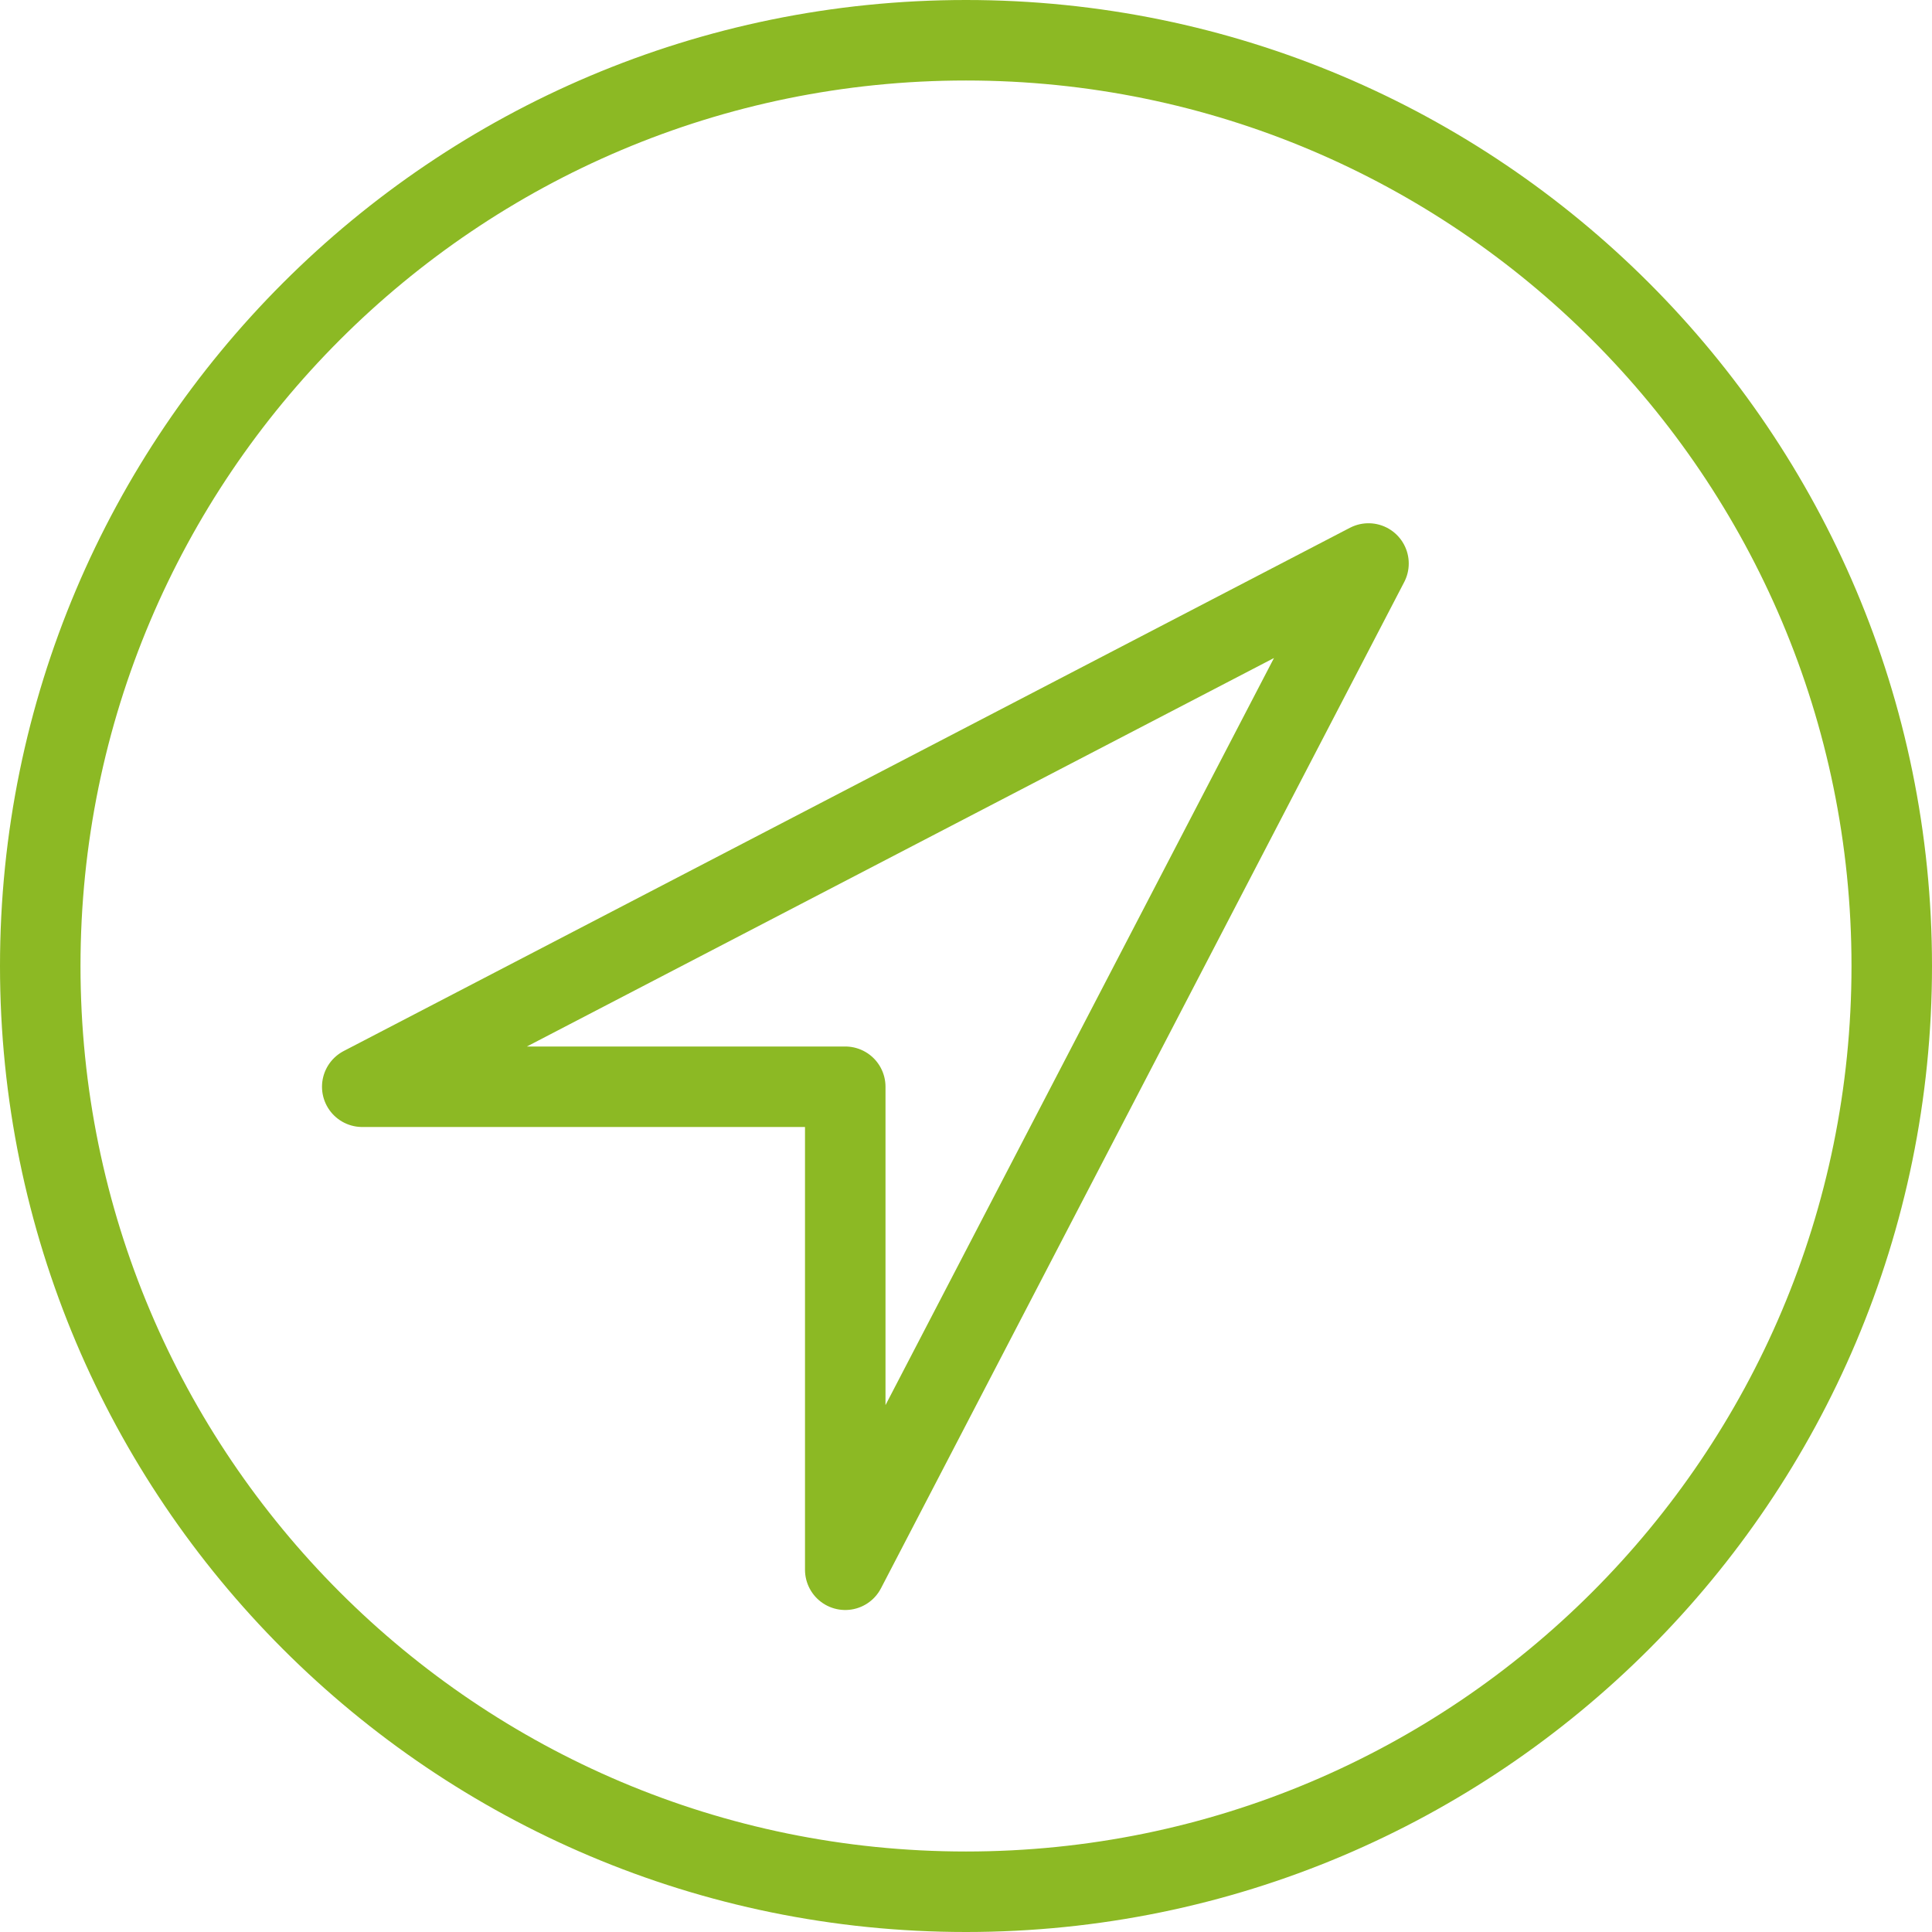 <?xml version="1.0" encoding="UTF-8" standalone="no"?>
<svg width="24px" height="24px" viewBox="0 0 24 24" version="1.1" xmlns="http://www.w3.org/2000/svg" xmlns:xlink="http://www.w3.org/1999/xlink" xmlns:sketch="http://www.bohemiancoding.com/sketch/ns">
    <!-- Generator: Sketch 3.4.1 (15681) - http://www.bohemiancoding.com/sketch -->
    <title>Stroke 160 + Stroke 162</title>
    <desc>Created with Sketch.</desc>
    <defs></defs>
    <g id="Page-1" stroke="none" stroke-width="1" fill="none" fill-rule="evenodd" sketch:type="MSPage">
        <g id="Stroke-160-+-Stroke-162" sketch:type="MSLayerGroup" stroke="#8cb924" stroke-linecap="round" stroke-linejoin="round">
            <path d="M10.5,19.5 L10.5,13.5 L4.5,13.5 L17,7 L10.5,19.5 L10.5,19.5 Z" id="Stroke-160" sketch:type="MSShapeGroup"></path>
            <path d="M23.5,12 C23.5,18.352 18.351,23.5 12,23.5 C5.648,23.5 0.5,18.352 0.5,12 C0.5,5.65 5.648,0.5 12,0.5 C18.351,0.5 23.5,5.65 23.5,12 L23.5,12 Z" id="Stroke-162" sketch:type="MSShapeGroup"></path>
        </g>
    </g>
</svg>
